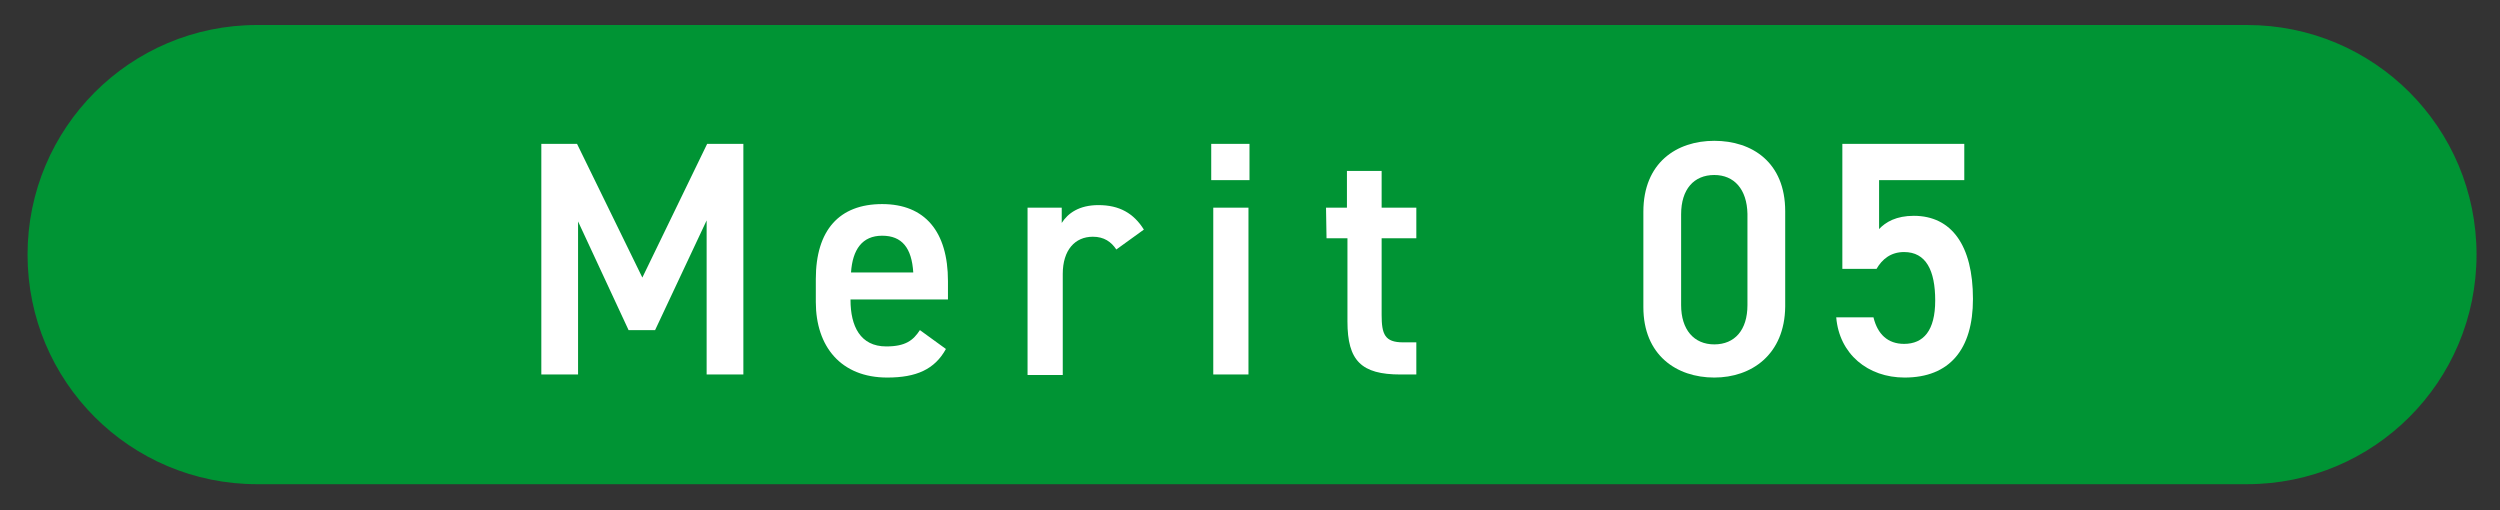<?xml version="1.0" encoding="utf-8"?>
<!-- Generator: Adobe Illustrator 27.8.1, SVG Export Plug-In . SVG Version: 6.00 Build 0)  -->
<svg version="1.1" id="_レイヤー_1" xmlns="http://www.w3.org/2000/svg" xmlns:xlink="http://www.w3.org/1999/xlink" x="0px"
	 y="0px" viewBox="0 0 490 100" style="enable-background:new 0 0 490 100;" xml:space="preserve">
<rect x="0" y="0" width="490" height="100" fill="#333333" stroke="none"/>
<style type="text/css">
	.st0{fill:#009434;}
	.st1{fill:#FFFFFF;}
</style>
<path class="st0" d="M50.4,4.9h390c24.9,0,45,20.1,45,45l0,0c0,24.9-20.1,45-45,45h-390c-24.9,0-45-20.1-45-45l0,0
	C5.4,25.1,25.5,4.9,50.4,4.9z"/>
<g>
	<path class="st1" d="M125.9,54.4l12.7-26.2h7.1v45.2h-7.2V43.2l-10.1,21.5h-5.2l-9.9-21.3v30h-7.2V28.2h7L125.9,54.4L125.9,54.4z"
		/>
	<path class="st1" d="M185.4,68.4c-2.2,4-5.8,5.6-11.5,5.6c-9.1,0-14-6.1-14-14.8v-4.5c0-9.6,4.6-14.7,13-14.7s12.9,5.4,12.9,15.1
		v3.6h-19.1v0.1c0,5.1,1.9,9.1,7,9.1c3.8,0,5.3-1.2,6.6-3.2L185.4,68.4L185.4,68.4z M166.8,53.4H179c-0.3-4.8-2.2-7.2-6.1-7.2
		S167.1,48.9,166.8,53.4z"/>
	<path class="st1" d="M218.8,48.9c-1-1.5-2.4-2.5-4.6-2.5c-3.5,0-5.9,2.6-5.9,7.3v19.8h-6.9V40.7h6.7v3c1.2-1.9,3.4-3.5,7.2-3.5
		c4.1,0,6.9,1.6,8.9,4.8L218.8,48.9L218.8,48.9z"/>
	<path class="st1" d="M237.4,28.2h7.5v7.1h-7.5V28.2z M237.8,40.7h6.9v32.7h-6.9C237.8,73.4,237.8,40.7,237.8,40.7z"/>
	<path class="st1" d="M259.9,40.7h4.1v-7.2h6.8v7.2h6.8v6h-6.8v15c0,3.8,0.6,5.4,4.2,5.4h2.6v6.3h-3.1c-7.7,0-10.4-2.7-10.4-10.4
		V46.7h-4.1L259.9,40.7L259.9,40.7z"/>
	<path class="st1" d="M336,74c-7.4,0-13.9-4.4-13.9-13.8V41.5c0-9.6,6.5-13.9,13.9-13.9s13.9,4.2,13.9,13.8v18.7
		C349.8,69.5,343.3,74,336,74L336,74z M336,34.3c-4,0-6.5,2.8-6.5,7.7v17.8c0,4.8,2.5,7.7,6.5,7.7s6.5-2.8,6.5-7.7V41.9
		C342.4,37.1,339.9,34.3,336,34.3z"/>
	<path class="st1" d="M367.8,52.7h-6.7V28.2H385v7.1h-16.7v9.6c1.3-1.4,3.4-2.6,6.8-2.6c7.4,0,11.6,5.8,11.6,16.3
		c0,9.9-4.6,15.4-13.4,15.4c-7.2,0-12.8-4.6-13.4-11.8h7.3c0.8,3.3,2.8,5.2,6,5.2c3.8,0,6.1-2.6,6.1-8.5s-1.8-9.5-6.1-9.5
		C370.6,49.4,368.9,50.8,367.8,52.7L367.8,52.7z"/>
</g>
</svg>
